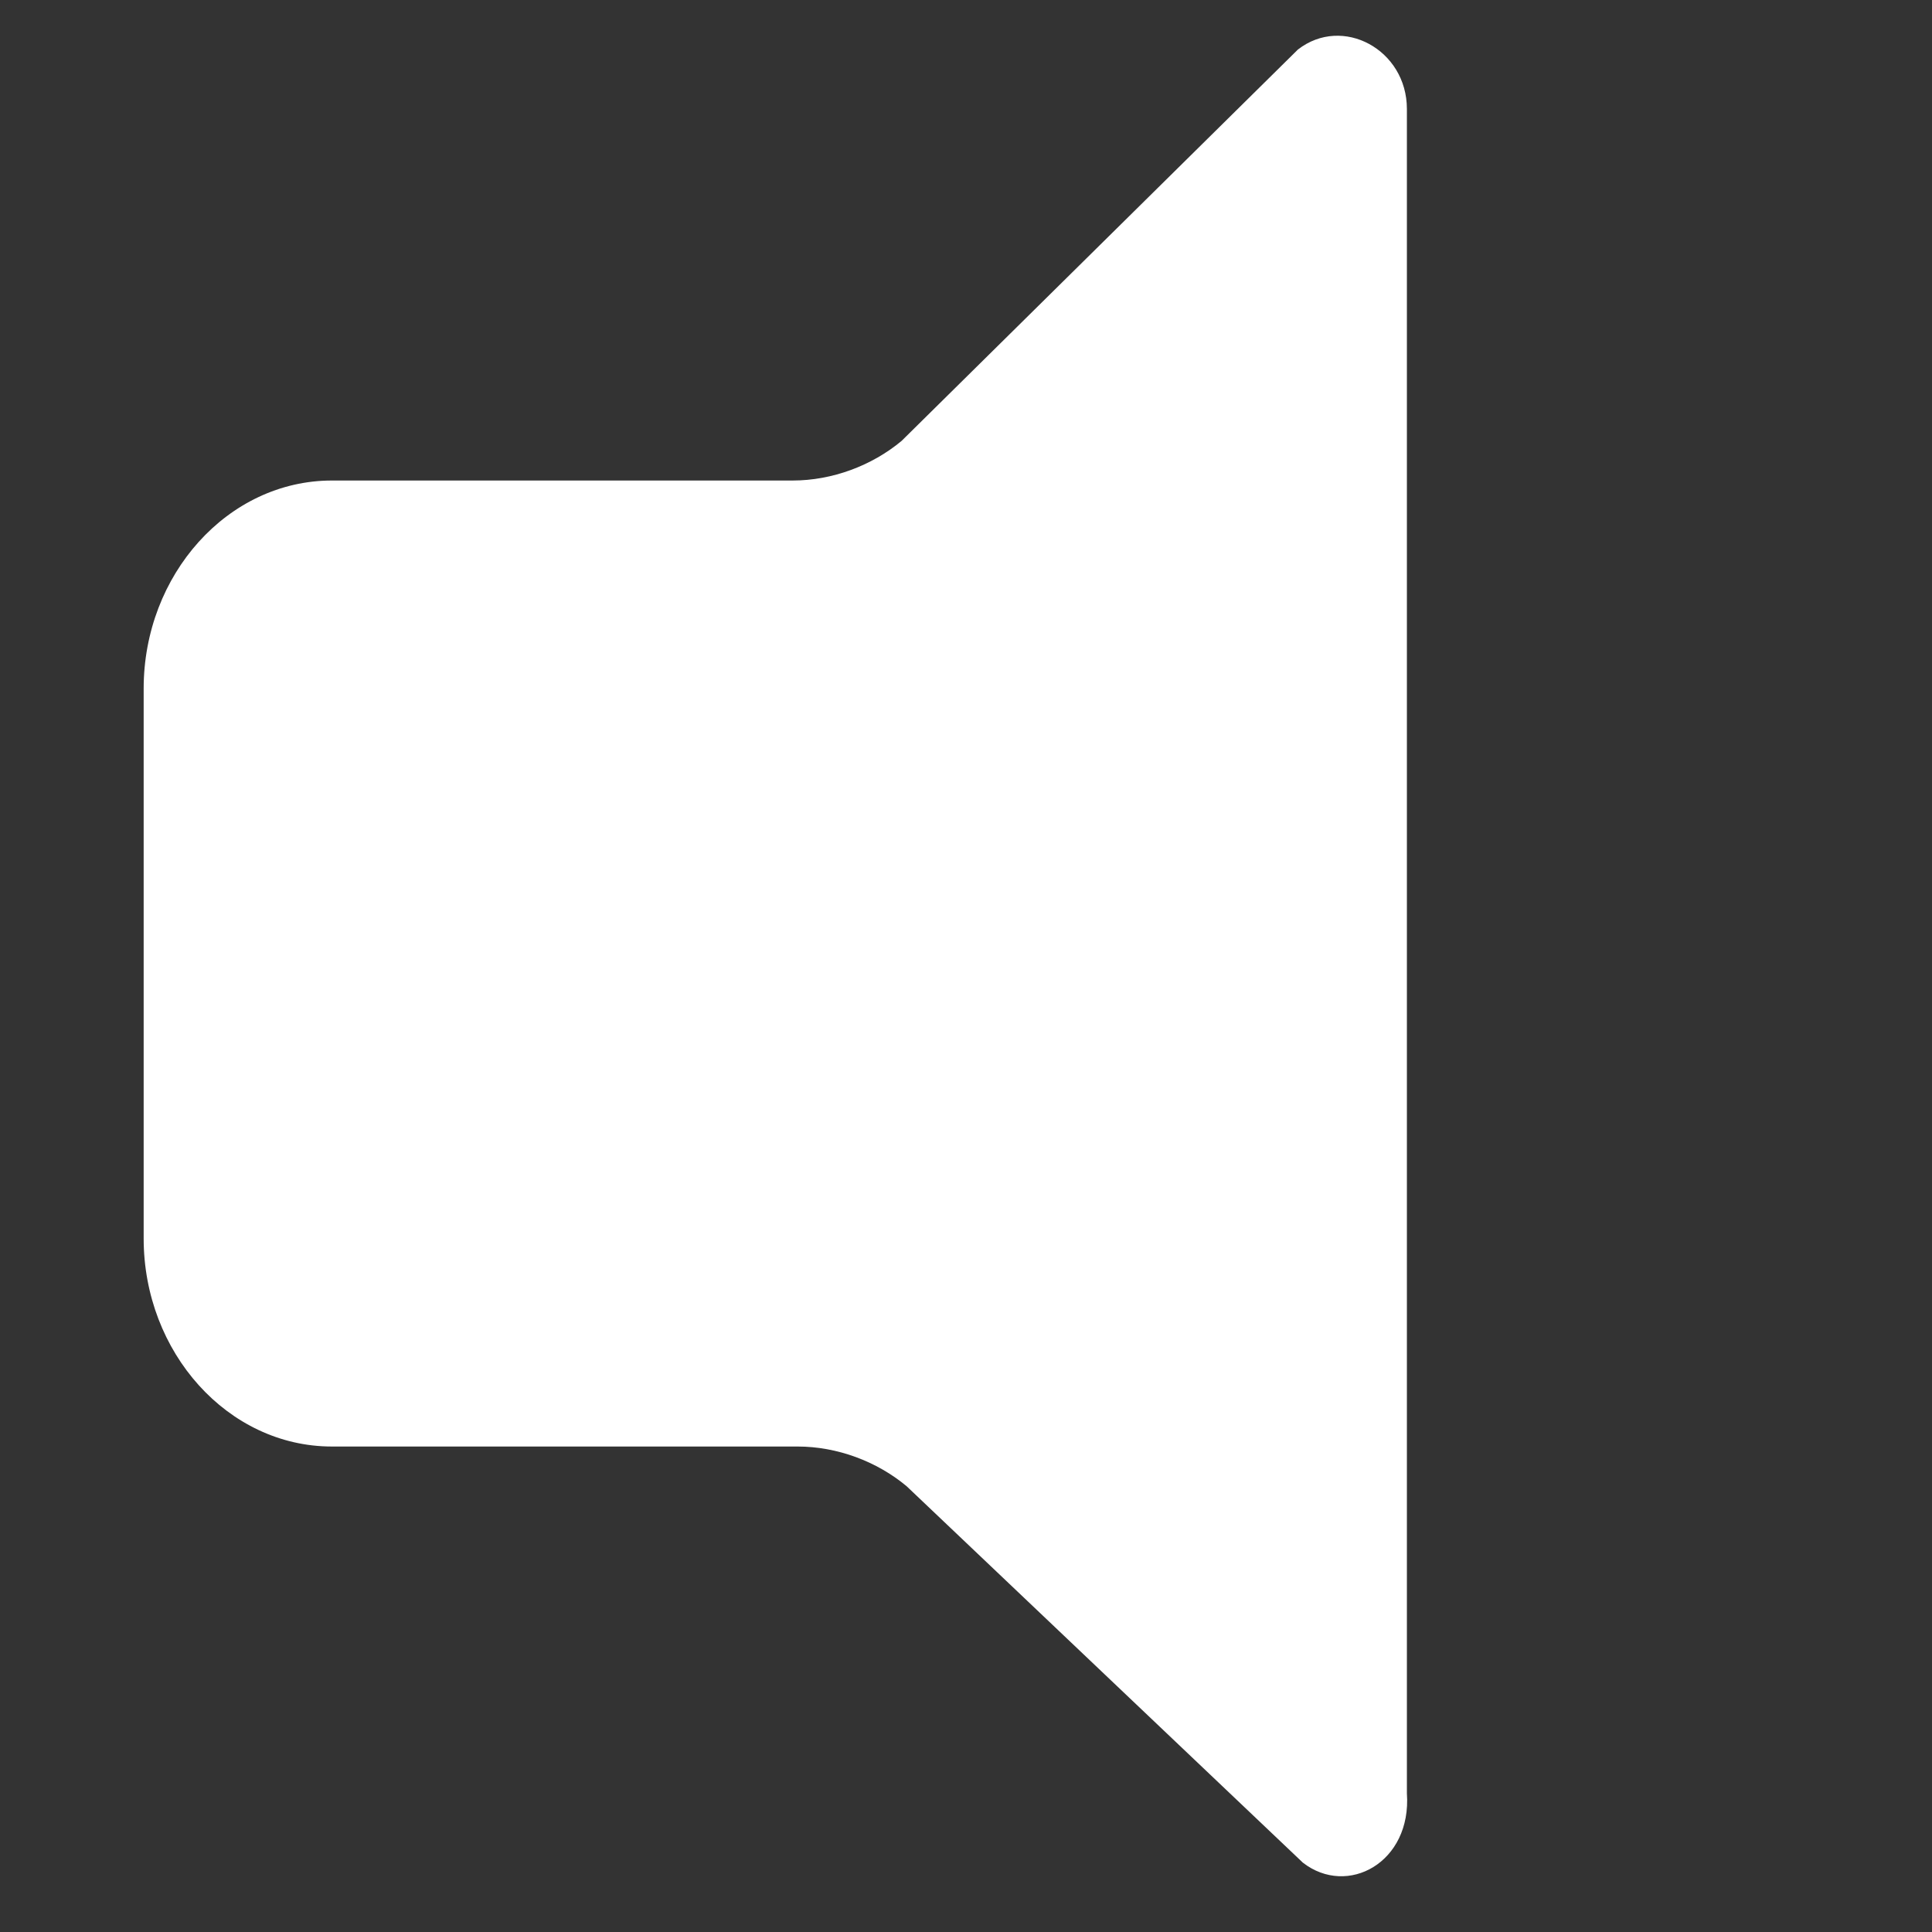 <?xml version="1.0" encoding="utf-8"?>
<!-- Generator: Adobe Illustrator 28.0.0, SVG Export Plug-In . SVG Version: 6.00 Build 0)  -->
<svg version="1.1" id="Layer_1" xmlns="http://www.w3.org/2000/svg" xmlns:xlink="http://www.w3.org/1999/xlink" x="0px" y="0px"
	 viewBox="0 0 39 39" style="enable-background:new 0 0 39 39;" xml:space="preserve">
<rect x="0" y="0" width="39" height="39" fill="#333333" stroke="none"/>
<style type="text/css">
	.st0{fill:#FFFFFF;}
</style>
<path class="st0" d="M26.3,37.6l-8-7.6c-0.6-0.5-1.4-0.8-2.2-0.8H6.7c-2.1,0-3.8-1.9-3.8-4.2V13.9c0-2.3,1.7-4.2,3.8-4.2H16
	c0.8,0,1.6-0.3,2.2-0.8l8-7.9c0.9-0.7,2.2,0,2.2,1.2v34C28.5,37.6,27.2,38.3,26.3,37.6L26.3,37.6z"/>
</svg>

